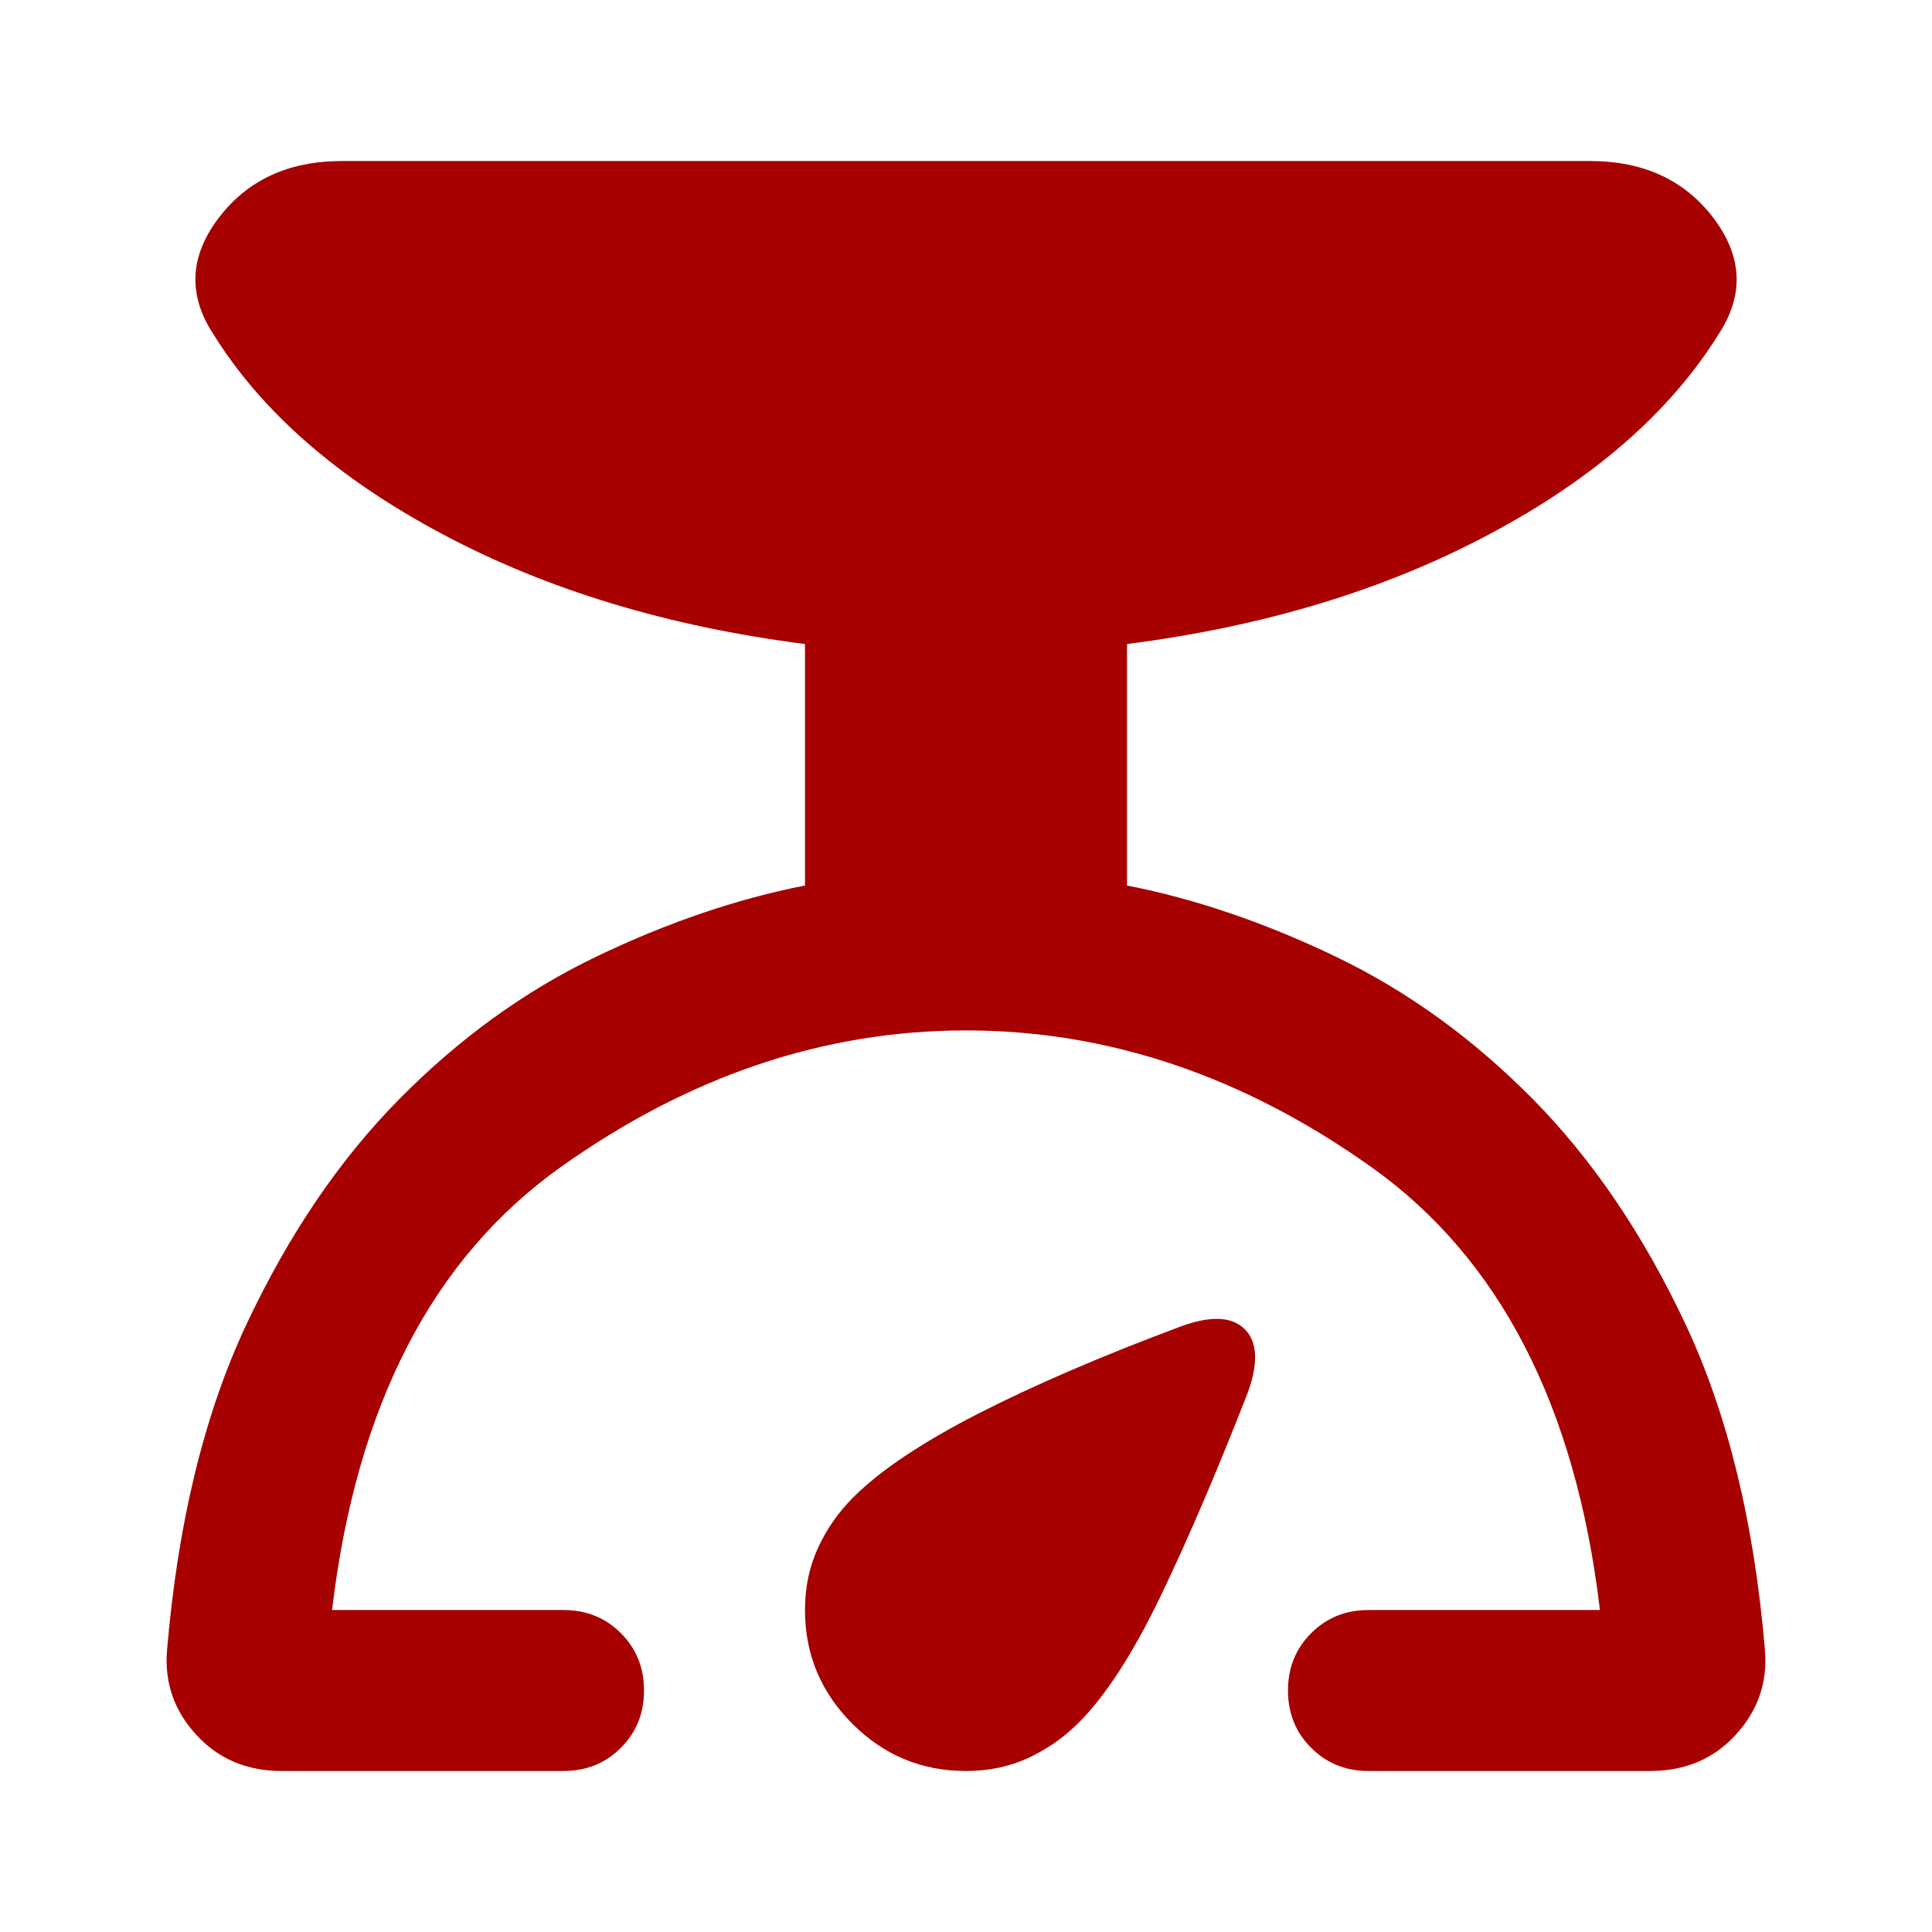 <svg xmlns="http://www.w3.org/2000/svg" fill="none" viewBox="0 0 50 50" height="50" width="50">
<path fill="#A60000" d="M7.292 45.833C6.389 45.833 5.651 45.521 5.079 44.896C4.506 44.271 4.253 43.542 4.323 42.708C4.601 39.41 5.286 36.597 6.379 34.271C7.474 31.944 8.794 30 10.34 28.438C11.884 26.875 13.576 25.651 15.417 24.765C17.257 23.88 19.062 23.264 20.833 22.917V16.667C17.292 16.215 14.167 15.269 11.458 13.827C8.75 12.387 6.771 10.66 5.521 8.646C4.861 7.639 4.905 6.64 5.652 5.65C6.398 4.661 7.465 4.167 8.854 4.167H41.146C42.535 4.167 43.603 4.661 44.35 5.65C45.096 6.64 45.139 7.639 44.479 8.646C43.229 10.66 41.25 12.387 38.542 13.827C35.833 15.269 32.708 16.215 29.167 16.667V22.917C30.938 23.264 32.743 23.88 34.583 24.765C36.424 25.651 38.117 26.875 39.663 28.438C41.207 30 42.526 31.944 43.621 34.271C44.714 36.597 45.399 39.41 45.677 42.708C45.746 43.542 45.494 44.271 44.921 44.896C44.349 45.521 43.611 45.833 42.708 45.833H35.417C34.826 45.833 34.332 45.633 33.933 45.233C33.533 44.835 33.333 44.34 33.333 43.75C33.333 43.16 33.533 42.665 33.933 42.267C34.332 41.867 34.826 41.667 35.417 41.667H41.406C40.781 36.389 38.811 32.569 35.496 30.208C32.179 27.847 28.68 26.667 25 26.667C21.319 26.667 17.822 27.847 14.506 30.208C11.19 32.569 9.219 36.389 8.594 41.667H14.583C15.174 41.667 15.669 41.867 16.069 42.267C16.467 42.665 16.667 43.16 16.667 43.75C16.667 44.34 16.467 44.835 16.069 45.233C15.669 45.633 15.174 45.833 14.583 45.833H7.292ZM25 45.833C23.854 45.833 22.874 45.426 22.058 44.61C21.242 43.794 20.833 42.812 20.833 41.667C20.833 41.076 20.947 40.538 21.173 40.052C21.398 39.566 21.701 39.132 22.083 38.75C22.778 38.056 23.854 37.335 25.312 36.587C26.771 35.842 28.524 35.087 30.573 34.323C31.337 34.045 31.884 34.071 32.215 34.4C32.544 34.73 32.569 35.278 32.292 36.042C31.493 38.09 30.738 39.852 30.027 41.327C29.315 42.803 28.611 43.889 27.917 44.583C27.535 44.965 27.101 45.269 26.615 45.494C26.128 45.72 25.59 45.833 25 45.833Z"></path>
</svg>
